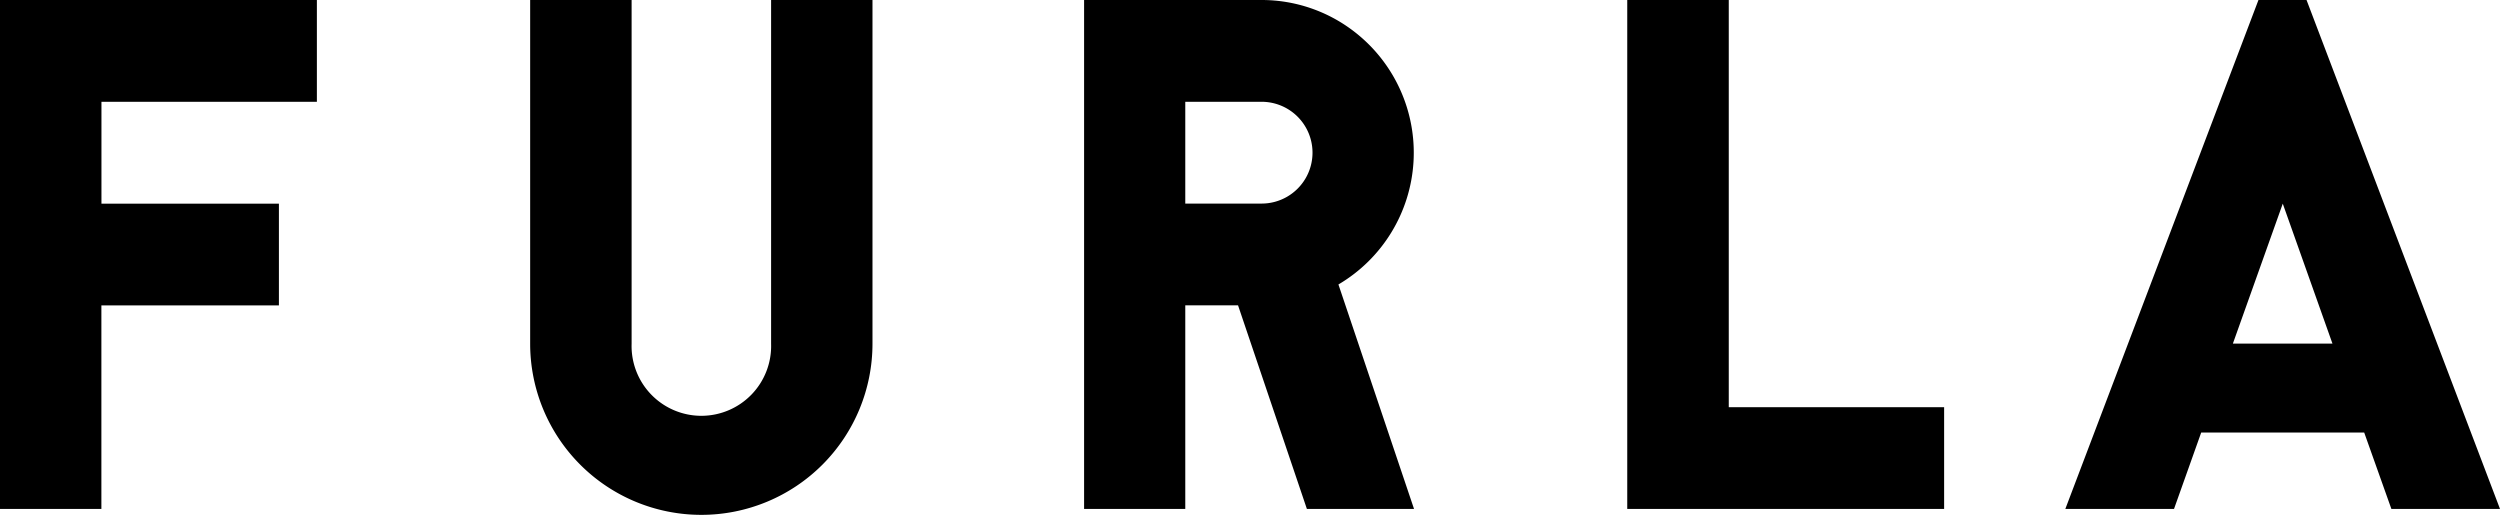 <svg xmlns="http://www.w3.org/2000/svg" viewBox="0 0 373.33 76.98"><title>Furla</title><path d="M47.32,0V15.2H15.15V30.41h26.5v15.2H15.14V76H0V0ZM161.89,0V76H177V45.6h7.88L195.16,76h16L199.87,42.48A22.83,22.83,0,0,0,202.2,4.7,22.61,22.61,0,0,0,188.4,0ZM177,15.2H188.4a7.6,7.6,0,0,1,0,15.2H177ZM344.44,0h-7.18L308.42,76h16.23l4.06-11.41h24.34L357.11,76h16.22Zm-11,51.31,7.45-20.9,7.42,20.9ZM243,76h47.32V60.81H258.16V0H243V76ZM130.29,0H115.15V51.35a10.42,10.42,0,1,1-20.83,0V0H79.17V51.35a25.56,25.56,0,1,0,51.12-.05Zm0,0"/></svg>